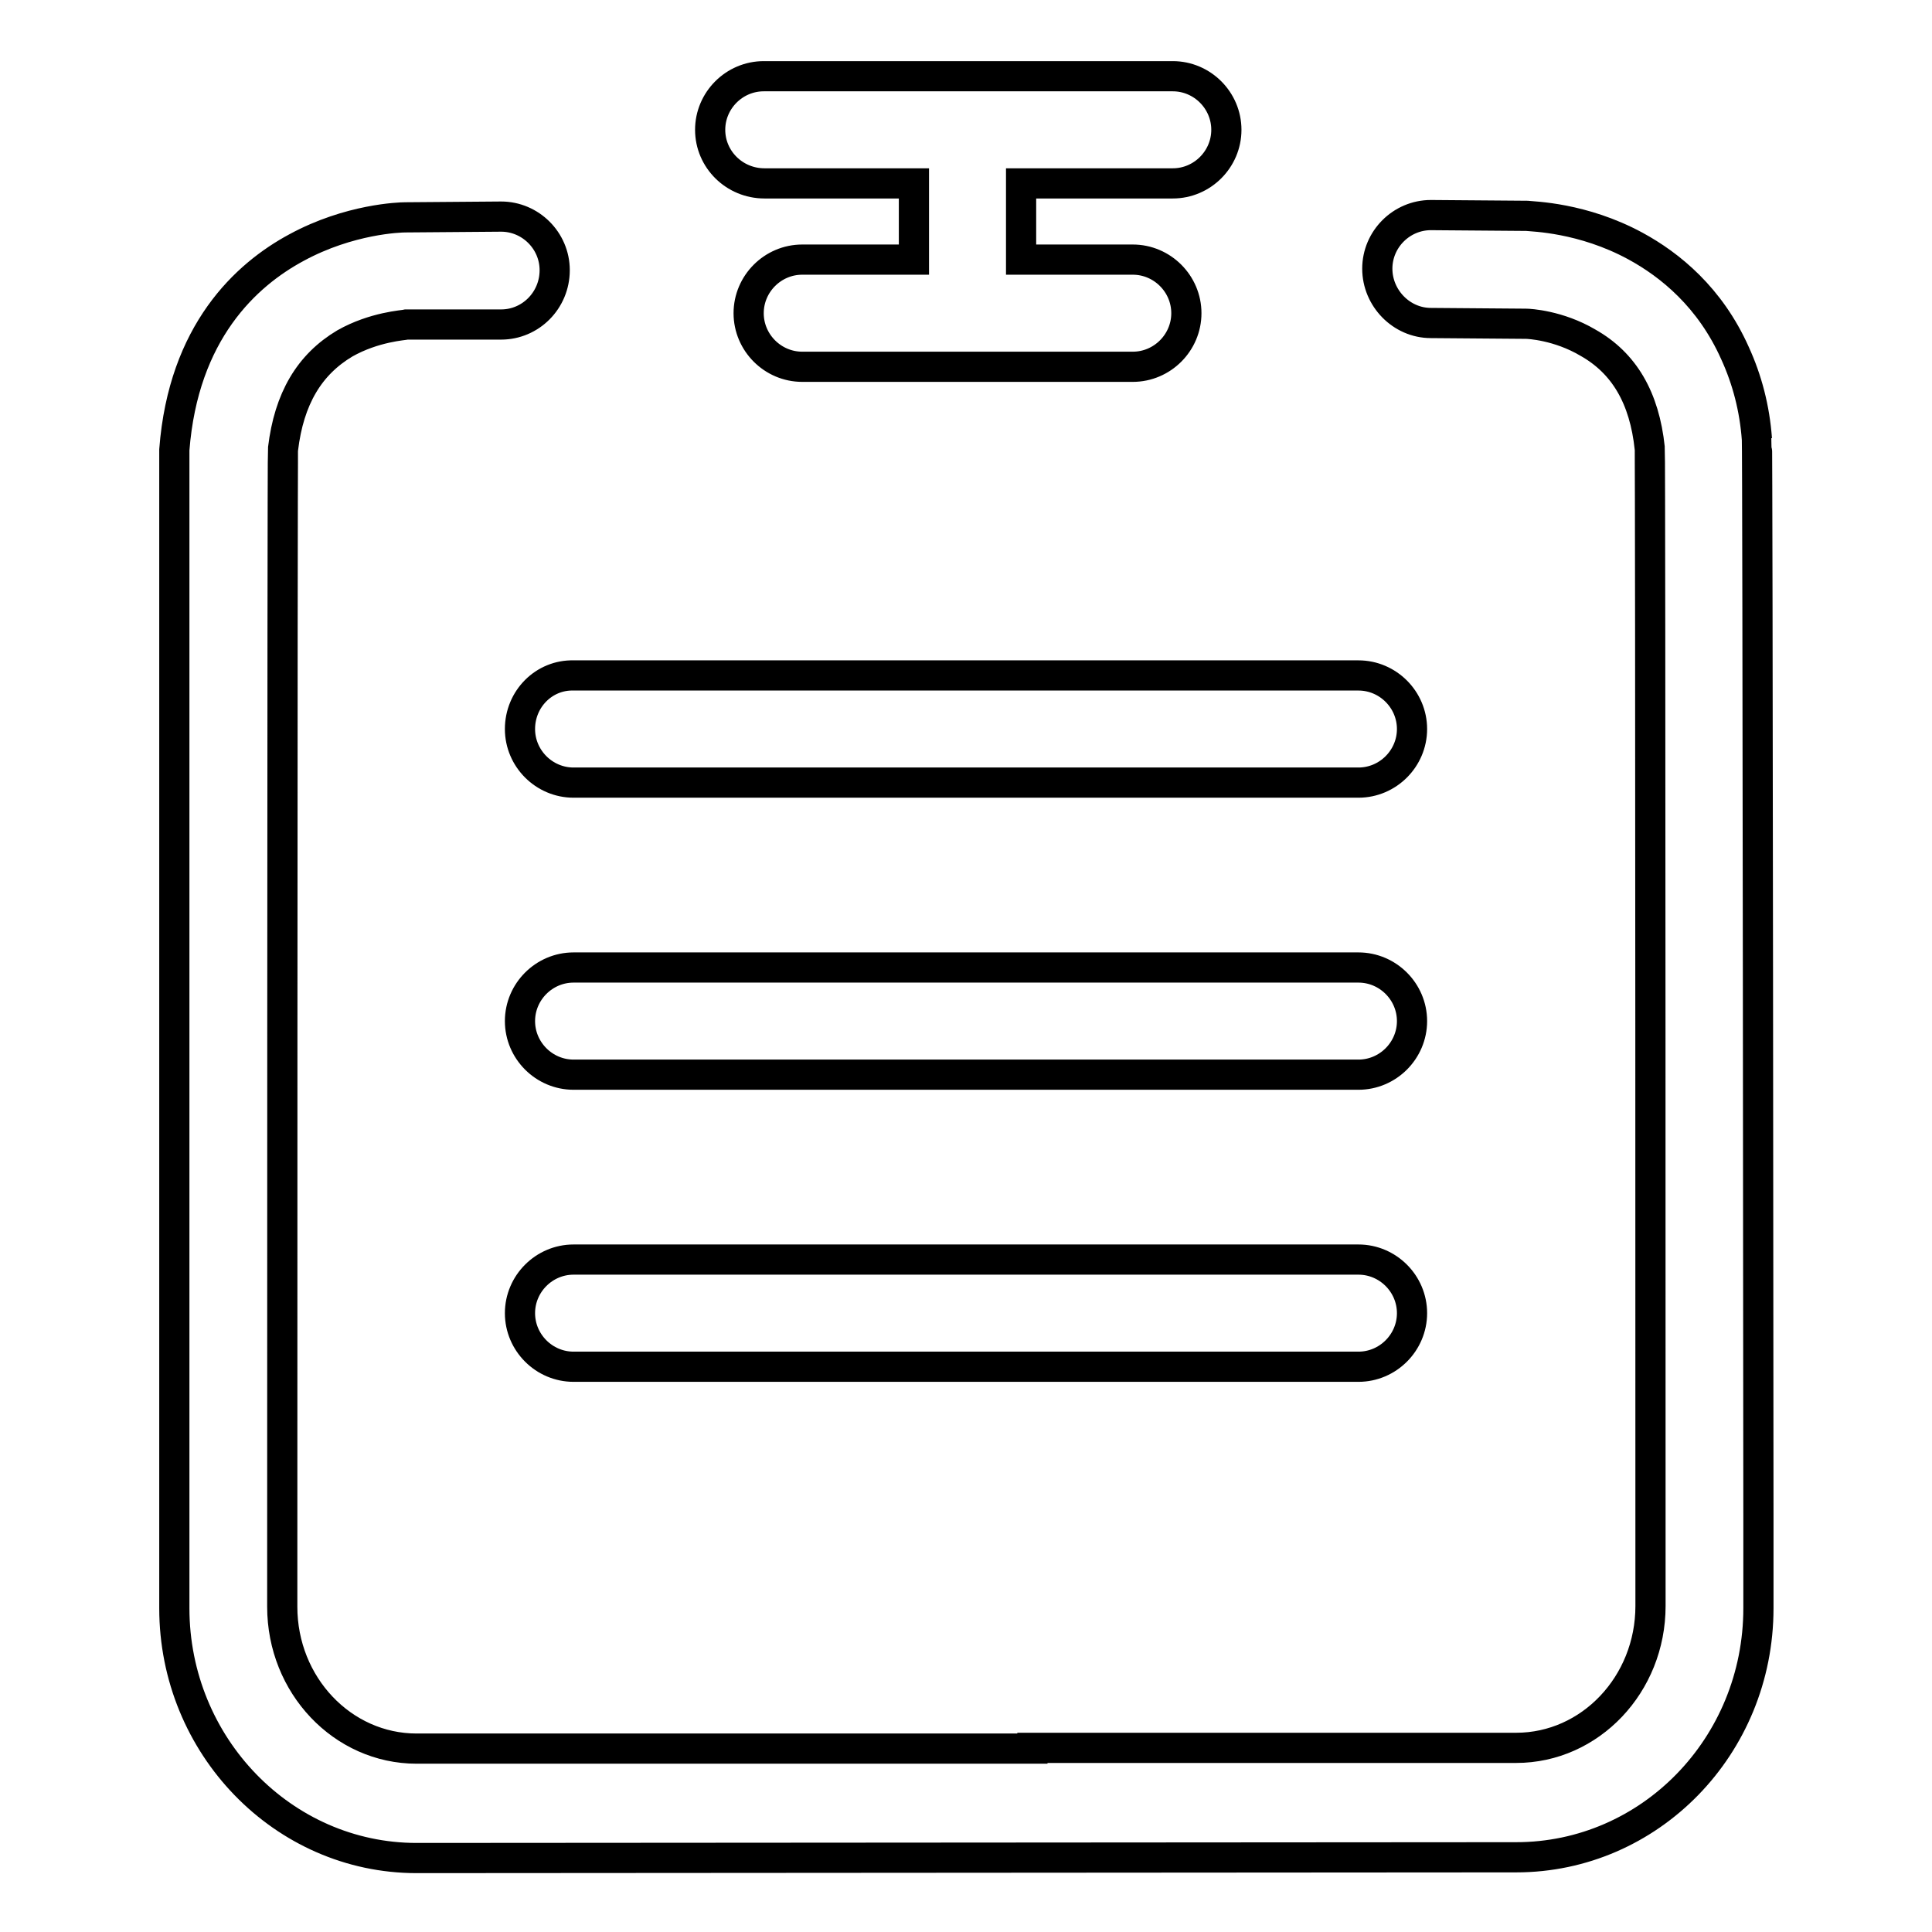 <?xml version="1.0" encoding="utf-8"?>
<!-- Svg Vector Icons : http://www.onlinewebfonts.com/icon -->
<!DOCTYPE svg PUBLIC "-//W3C//DTD SVG 1.1//EN" "http://www.w3.org/Graphics/SVG/1.1/DTD/svg11.dtd">
<svg version="1.1" xmlns="http://www.w3.org/2000/svg" xmlns:xlink="http://www.w3.org/1999/xlink" x="0px" y="0px" viewBox="0 0 256 256" enable-background="new 0 0 256 256" xml:space="preserve">
<g> <path stroke-width="4" fill-opacity="0" stroke="#000000"  d="M101.3,24.3h19.8v10.1h-14.8c-3.9,0-7.1,3.2-7.1,7.1c0,3.9,3.2,7.1,7.1,7.1h43.8c3.9,0,7.1-3.2,7.1-7.1 c0-3.9-3.2-7.1-7.1-7.1h-14.8V24.3h20.1c3.9,0,7.1-3.2,7.1-7.1c0-3.9-3.2-7.1-7.1-7.1h-54.2c-3.9,0-7.1,3.2-7.1,7.1 C94.1,21.1,97.3,24.3,101.3,24.3L101.3,24.3L101.3,24.3z M68.9,96.6c0,3.9,3.2,7.1,7.1,7.1h104c3.9,0,7.1-3.2,7.1-7.1 c0-3.9-3.2-7.1-7.1-7.1H76C72.1,89.4,68.9,92.6,68.9,96.6L68.9,96.6L68.9,96.6z M180,128.2H76c-3.9,0-7.1,3.2-7.1,7.1 s3.2,7.1,7.1,7.1h104c3.9,0,7.1-3.2,7.1-7.1C187.1,131.4,183.9,128.2,180,128.2L180,128.2L180,128.2z M180,166.9H76 c-3.9,0-7.1,3.2-7.1,7.1c0,3.9,3.2,7.1,7.1,7.1h104c3.9,0,7.1-3.2,7.1-7.1C187.1,170.1,183.9,166.9,180,166.9L180,166.9L180,166.9z  M232.8,58.2c-0.3-4.1-1.3-7.9-2.9-11.4c-3.3-7.4-8.6-11.7-13.2-14.2c-7-3.8-13.6-3.9-14.4-4h0l-12.7-0.1h0c-3.9,0-7.1,3.2-7.1,7.1 c0,3.9,3.2,7.2,7.1,7.2l12.6,0.1c0.4,0,4.3,0.2,8.2,2.5c4.8,2.7,7.5,7.3,8.2,14c0.1,0.7,0.1,153.4,0.1,153.4 c0,10.4-8,18.8-17.8,18.8h-64.1v0.1H55.2c-9.8,0-17.8-8.4-17.8-18.8c0,0,0-152.7,0.1-153.4c0.8-6.7,3.5-11.2,8.2-14 c3.9-2.2,7.8-2.4,8.2-2.5L66.4,43c3.9,0,7.1-3.2,7.1-7.2c0-3.9-3.2-7.1-7.1-7.1h0l-12.7,0.1c0,0,0,0,0,0c-0.7,0-7.4,0.2-14.4,4 c-6.7,3.6-15,11.2-16.2,26.8c0,0.4,0,0.8,0,1.1c0,0.4,0,0.7,0,1.1v151.3c0,18.2,14.4,33.1,32.1,33.1l145.7-0.1 c17.7,0,32.1-14.7,32.1-33c0,0,0-4.7,0-12.5C233,200.5,232.9,58.5,232.8,58.2L232.8,58.2L232.8,58.2z"/></g>
</svg>